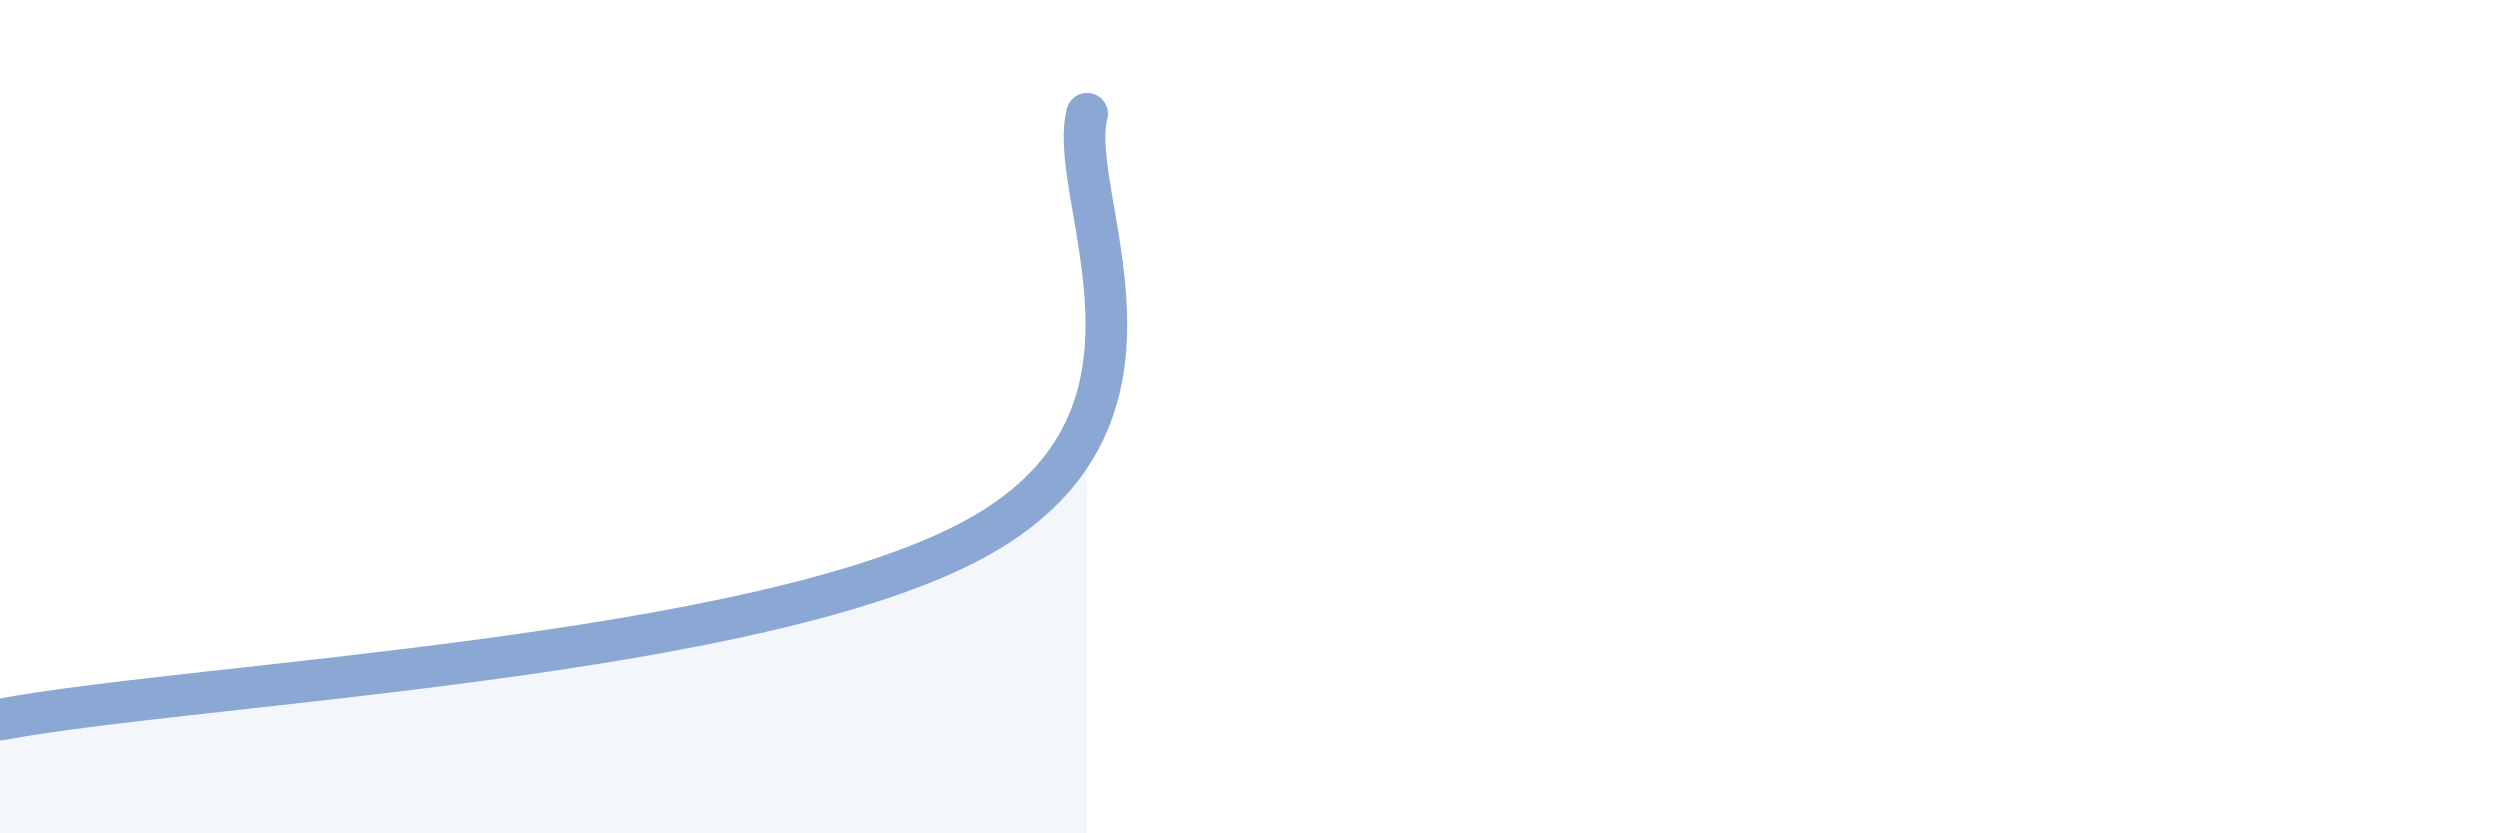 
    <svg width="60" height="20" viewBox="0 0 60 20" xmlns="http://www.w3.org/2000/svg">
      <path
        d="M 0,17.27 C 4.7,16.39 18.26,15.8 23.48,12.89 C 28.7,9.98 25.57,4.76 26.09,2.73L26.09 20L0 20Z"
        fill="#8ba7d3"
        opacity="0.1"
        stroke-linecap="round"
        stroke-linejoin="round"
      />
      <path
        d="M 0,17.27 C 4.7,16.39 18.26,15.8 23.48,12.89 C 28.7,9.98 25.57,4.76 26.09,2.73"
        stroke="#8ba7d3"
        stroke-width="1"
        fill="none"
        stroke-linecap="round"
        stroke-linejoin="round"
      />
    </svg>
  